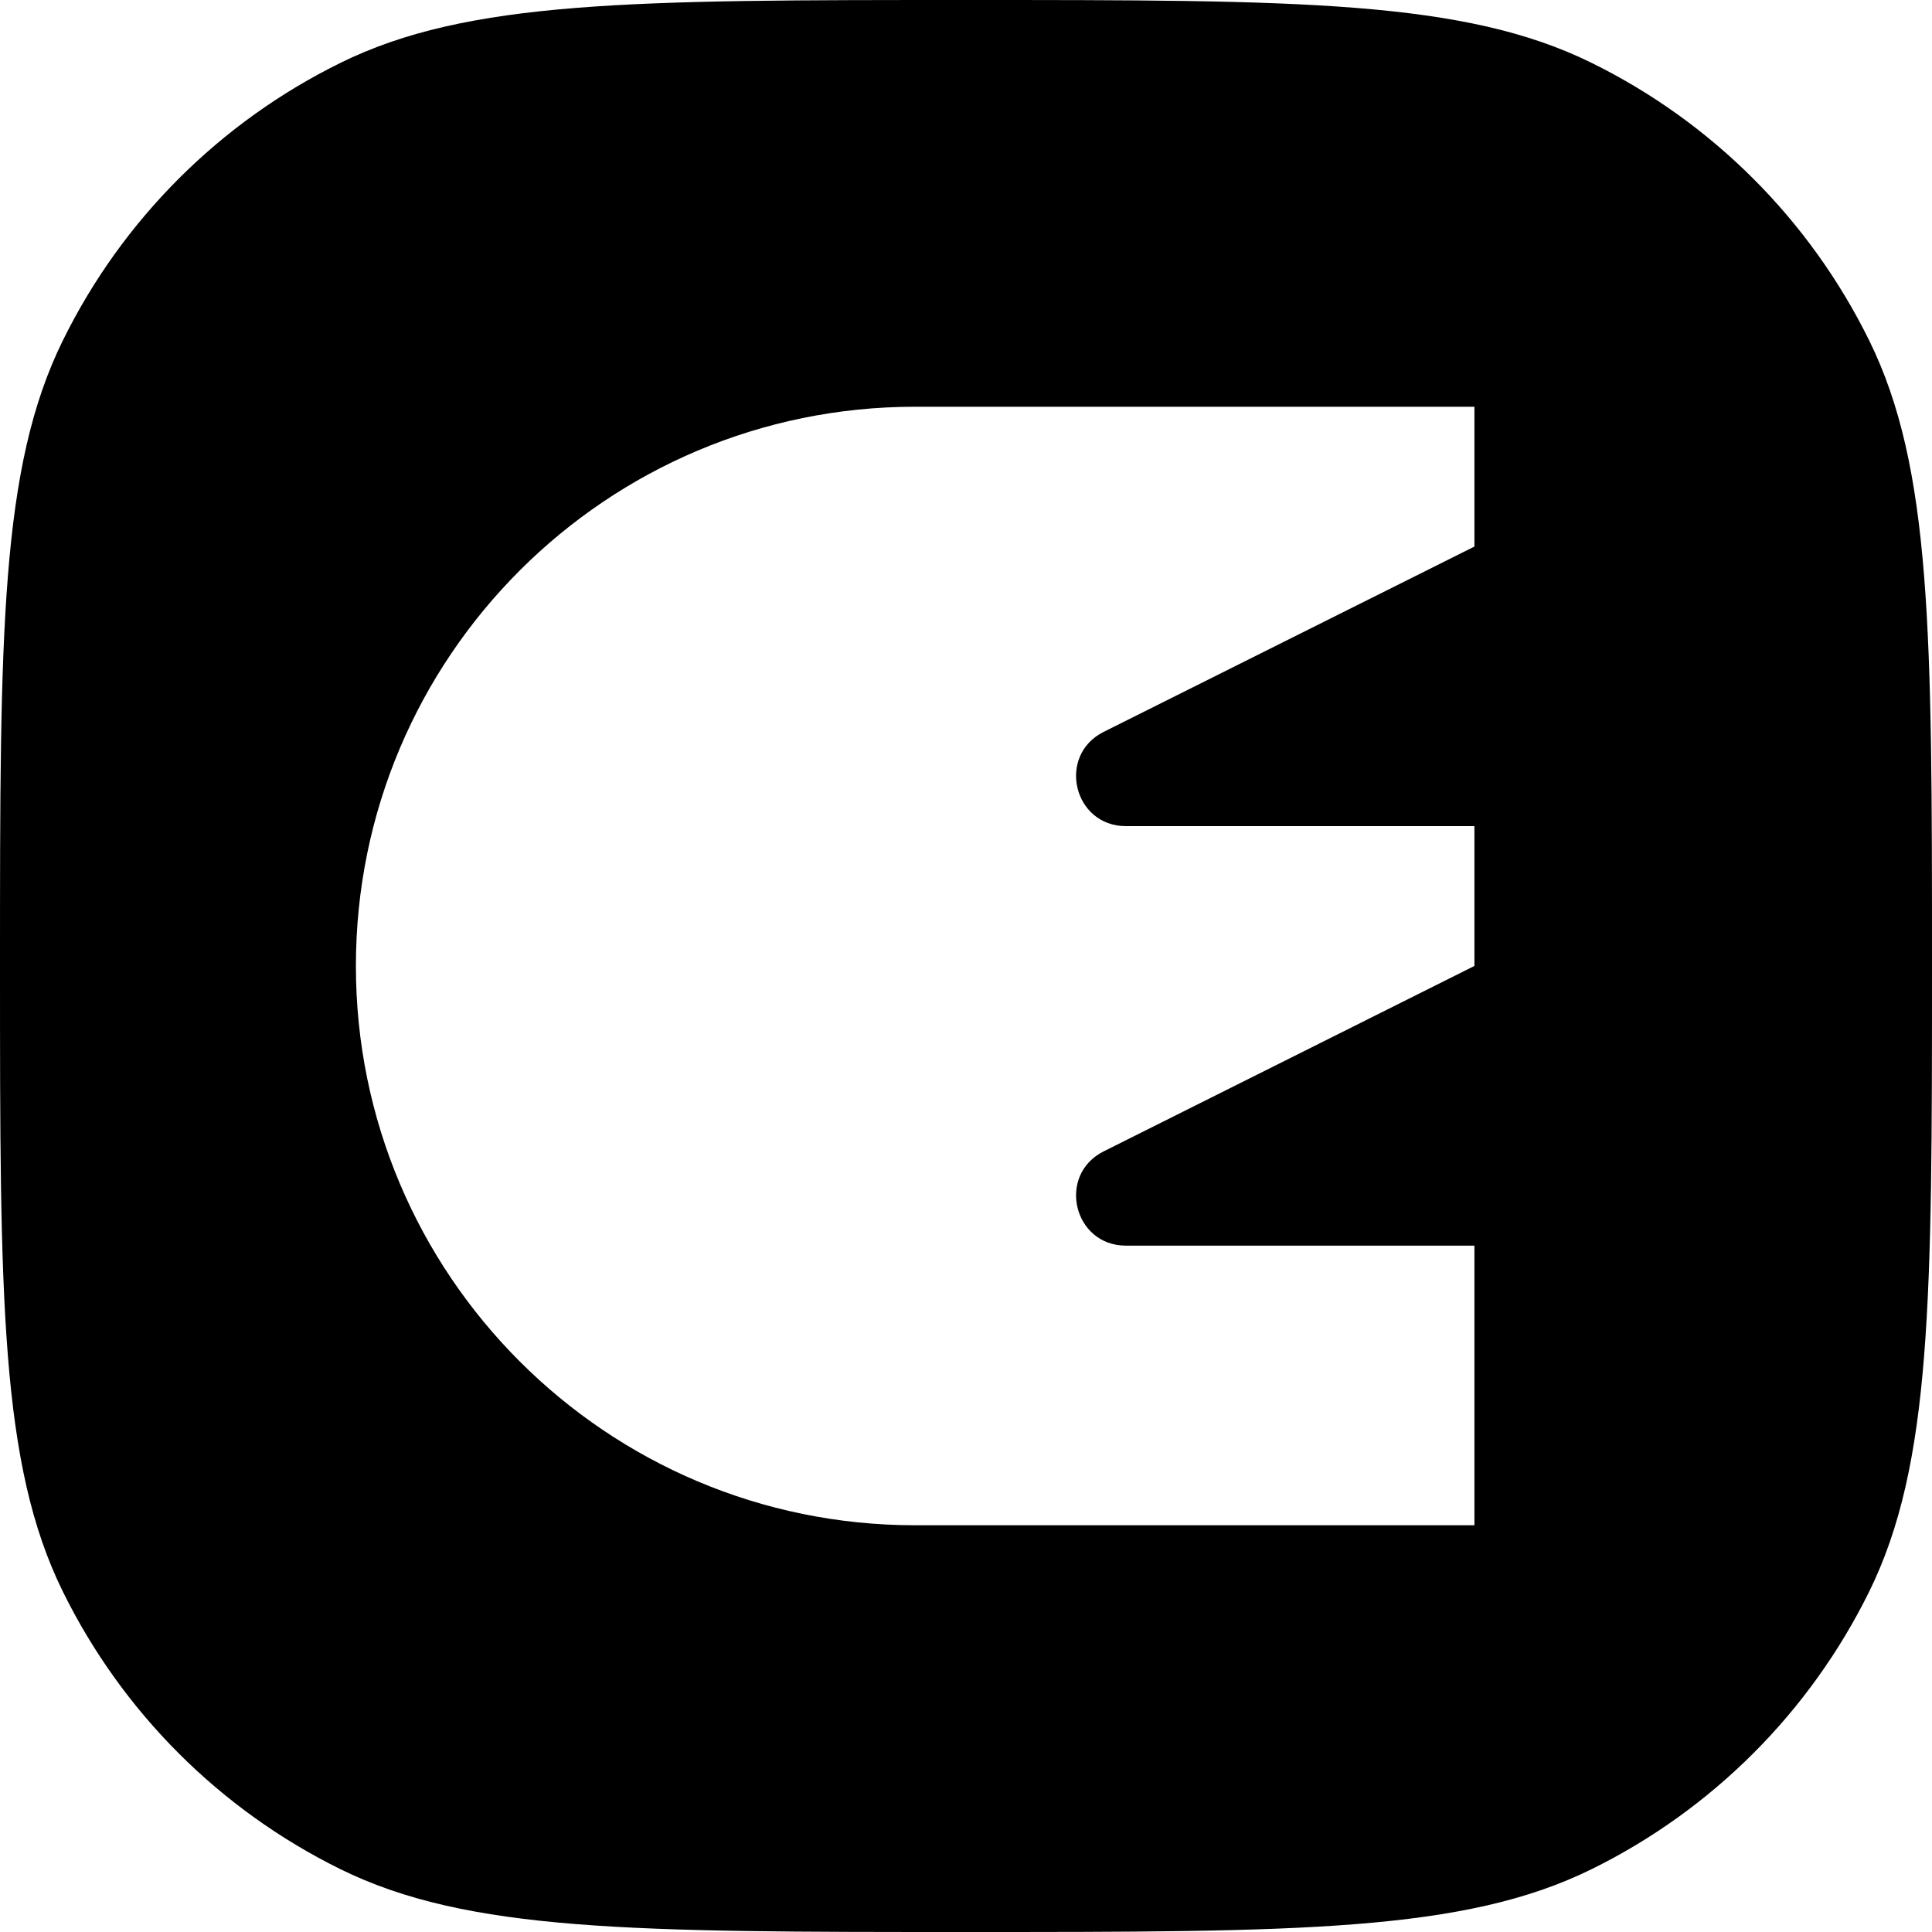 <svg width="38" height="38" viewBox="0 0 38 38" fill="none" xmlns="http://www.w3.org/2000/svg">
<path fill-rule="evenodd" clip-rule="evenodd" d="M1.238 6.693C0 9.202 0 12.468 0 19C0 25.532 0 28.798 1.238 31.308C2.406 33.677 4.323 35.594 6.693 36.763C9.202 38 12.468 38 19 38C25.532 38 28.798 38 31.308 36.763C33.677 35.594 35.594 33.677 36.763 31.308C38 28.798 38 25.532 38 19C38 12.468 38 9.202 36.763 6.693C35.594 4.323 33.677 2.406 31.308 1.238C28.798 0 25.532 0 19 0C12.468 0 9.202 0 6.693 1.238C4.323 2.406 2.406 4.323 1.238 6.693ZM29 8V10.75L21.708 14.395C20.783 14.858 21.112 16.249 22.145 16.249H29V18.999L21.708 22.646C20.783 23.109 21.112 24.5 22.145 24.5H29V30H18C11.925 30 7 25.073 7 18.999C7 12.925 11.925 8 18 8H29Z" fill="#FFF200" style="fill:#FFF200;fill:color(display-p3 1 0.949 0);fill-opacity:1;"/>
</svg>
